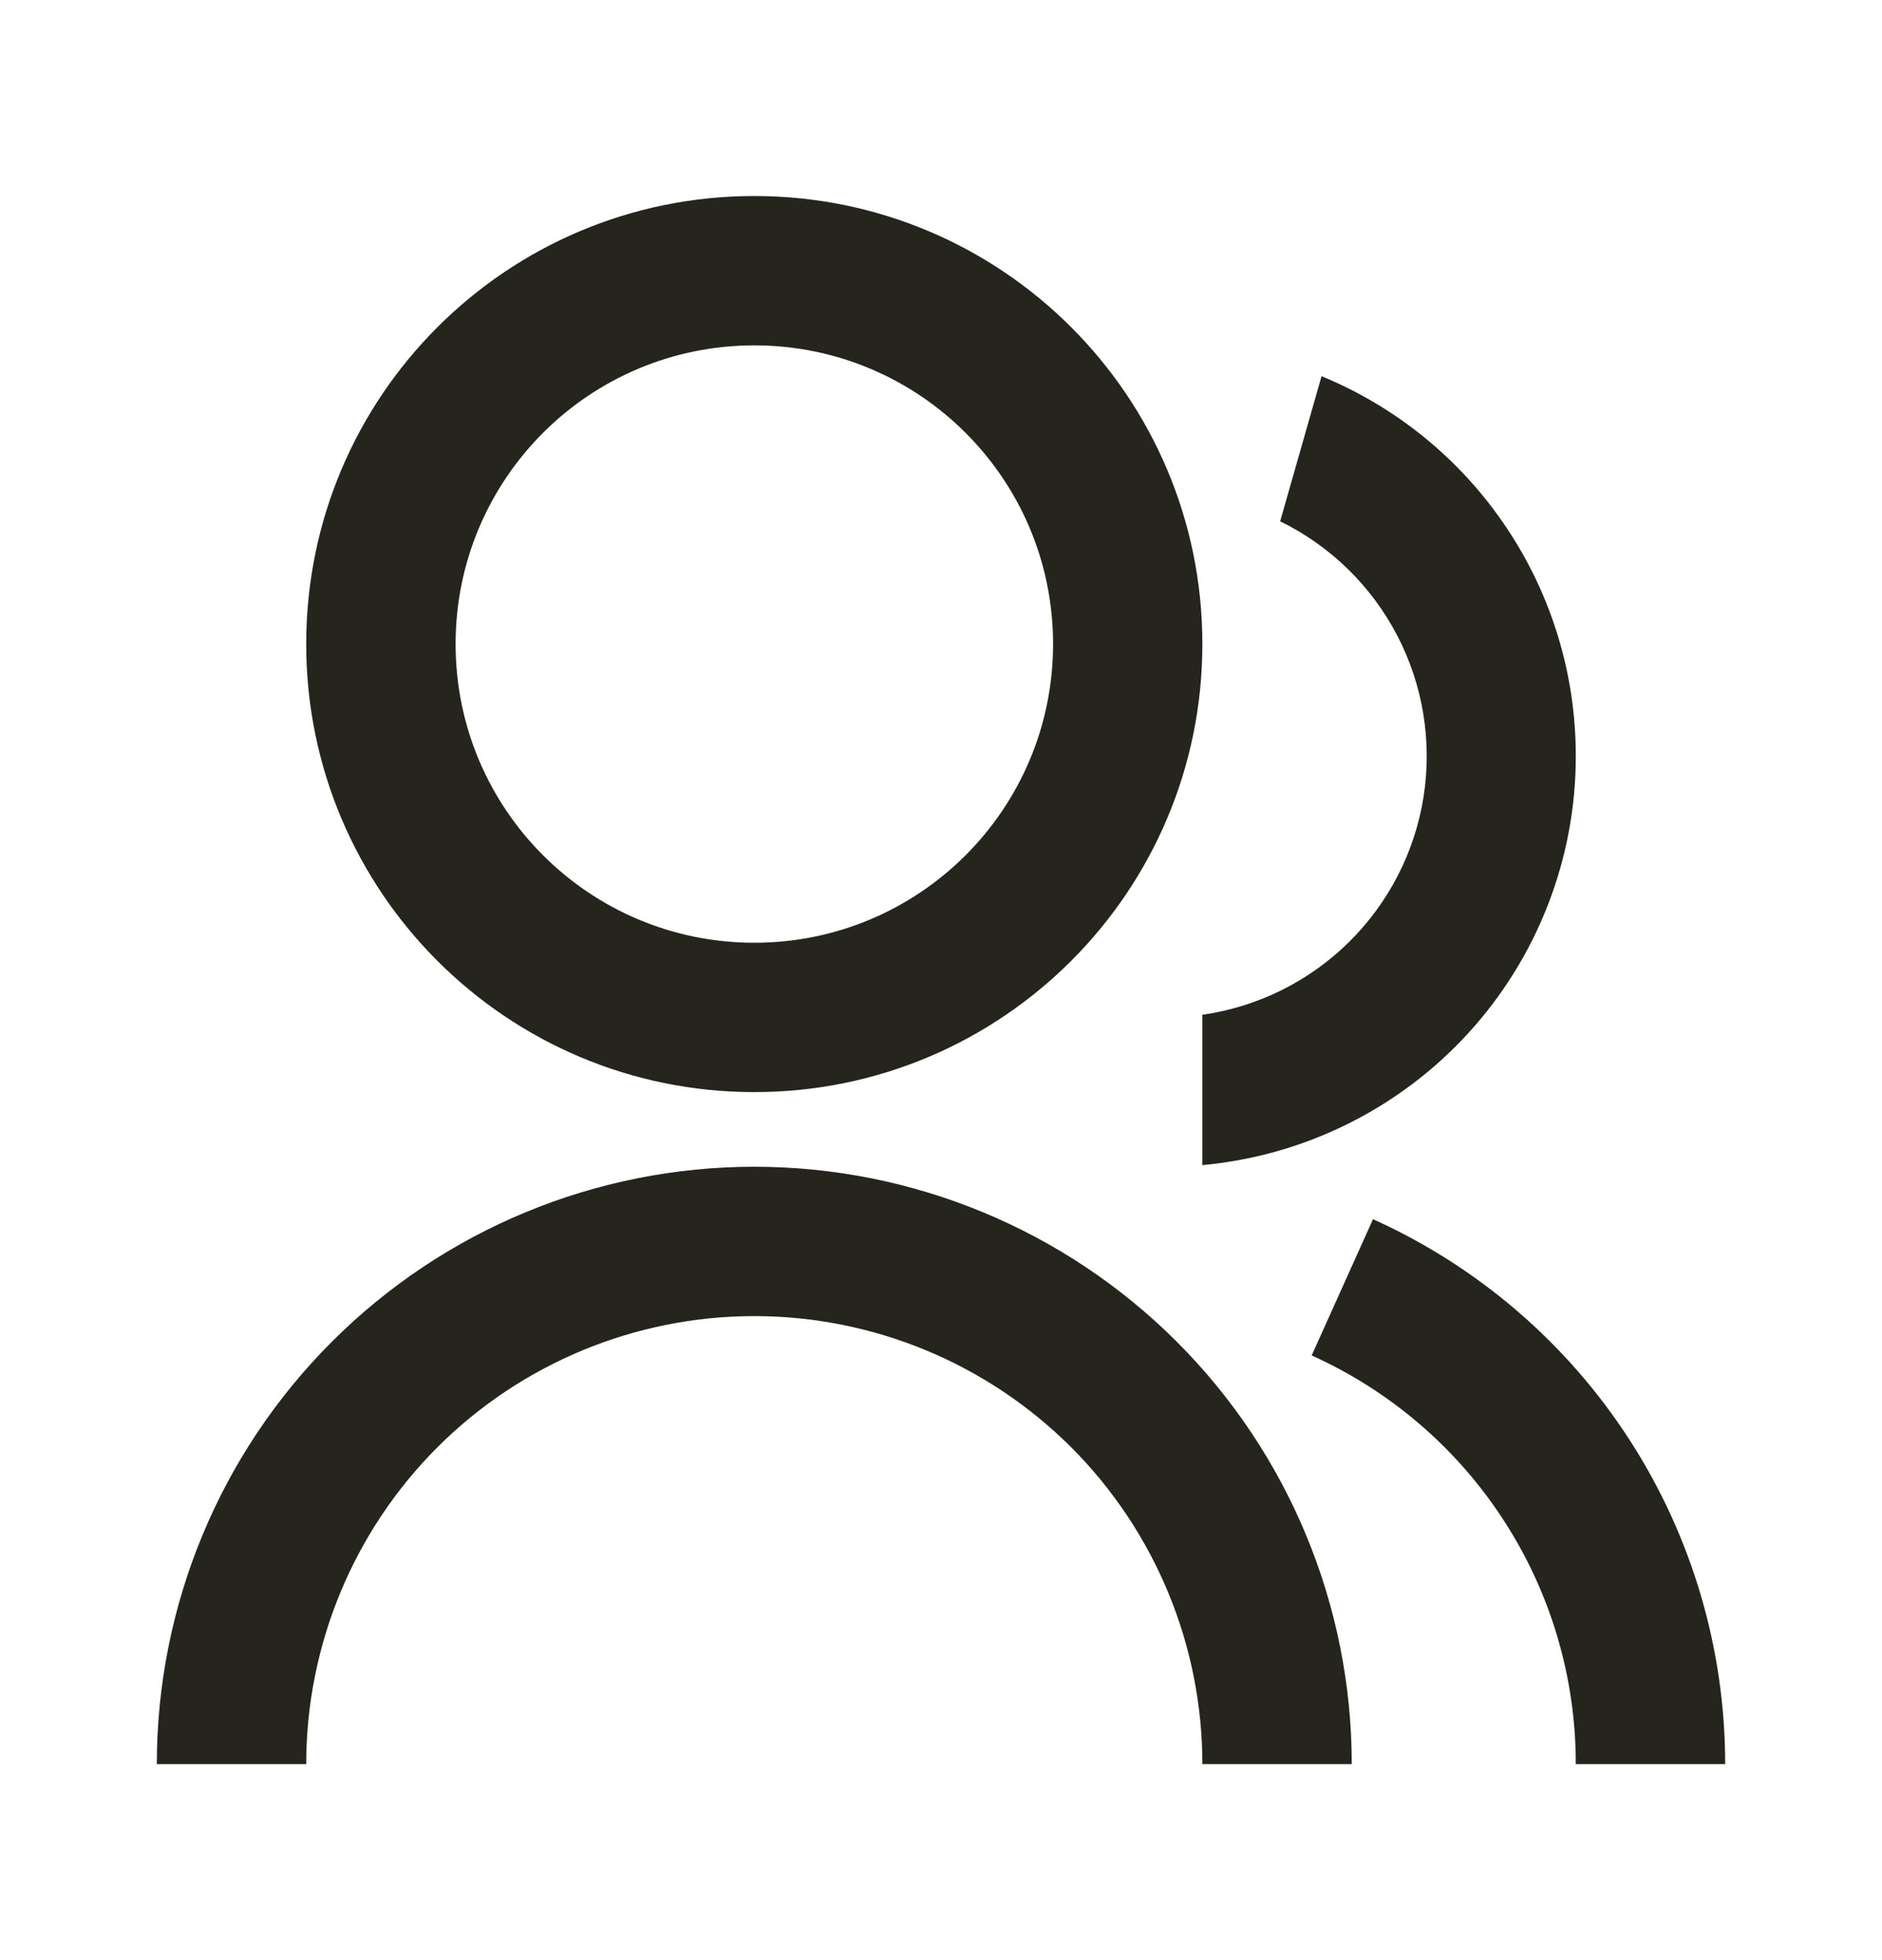 <?xml version="1.0" encoding="utf-8"?>
<svg xmlns="http://www.w3.org/2000/svg" width="24" height="25" viewBox="0 0 24 25" fill="none">
<path d="M2 22.5C2 20.479 2.803 18.541 4.232 17.113C5.66 15.684 7.598 14.881 9.619 14.881C11.64 14.881 13.578 15.684 15.007 17.113C16.435 18.541 17.238 20.479 17.238 22.5H15.333C15.333 20.985 14.731 19.531 13.66 18.459C12.588 17.388 11.135 16.786 9.619 16.786C8.104 16.786 6.65 17.388 5.578 18.459C4.507 19.531 3.905 20.985 3.905 22.5H2ZM9.619 13.929C6.462 13.929 3.905 11.371 3.905 8.214C3.905 5.057 6.462 2.5 9.619 2.5C12.776 2.5 15.333 5.057 15.333 8.214C15.333 11.371 12.776 13.929 9.619 13.929ZM9.619 12.024C11.724 12.024 13.429 10.319 13.429 8.214C13.429 6.11 11.724 4.405 9.619 4.405C7.514 4.405 5.81 6.11 5.81 8.214C5.81 10.319 7.514 12.024 9.619 12.024ZM17.509 15.55C18.847 16.153 19.983 17.13 20.78 18.363C21.576 19.595 22 21.032 22 22.5H20.095C20.096 21.399 19.778 20.321 19.18 19.397C18.582 18.472 17.731 17.74 16.727 17.288L17.509 15.55ZM16.853 4.798C17.813 5.194 18.633 5.865 19.21 6.728C19.788 7.59 20.096 8.605 20.095 9.643C20.096 10.95 19.607 12.21 18.726 13.175C17.845 14.14 16.635 14.741 15.333 14.86V12.943C16.039 12.842 16.694 12.517 17.201 12.017C17.709 11.516 18.043 10.866 18.154 10.162C18.264 9.458 18.147 8.736 17.817 8.104C17.488 7.472 16.965 6.962 16.325 6.649L16.853 4.798Z" fill="#25241D"/>
</svg>